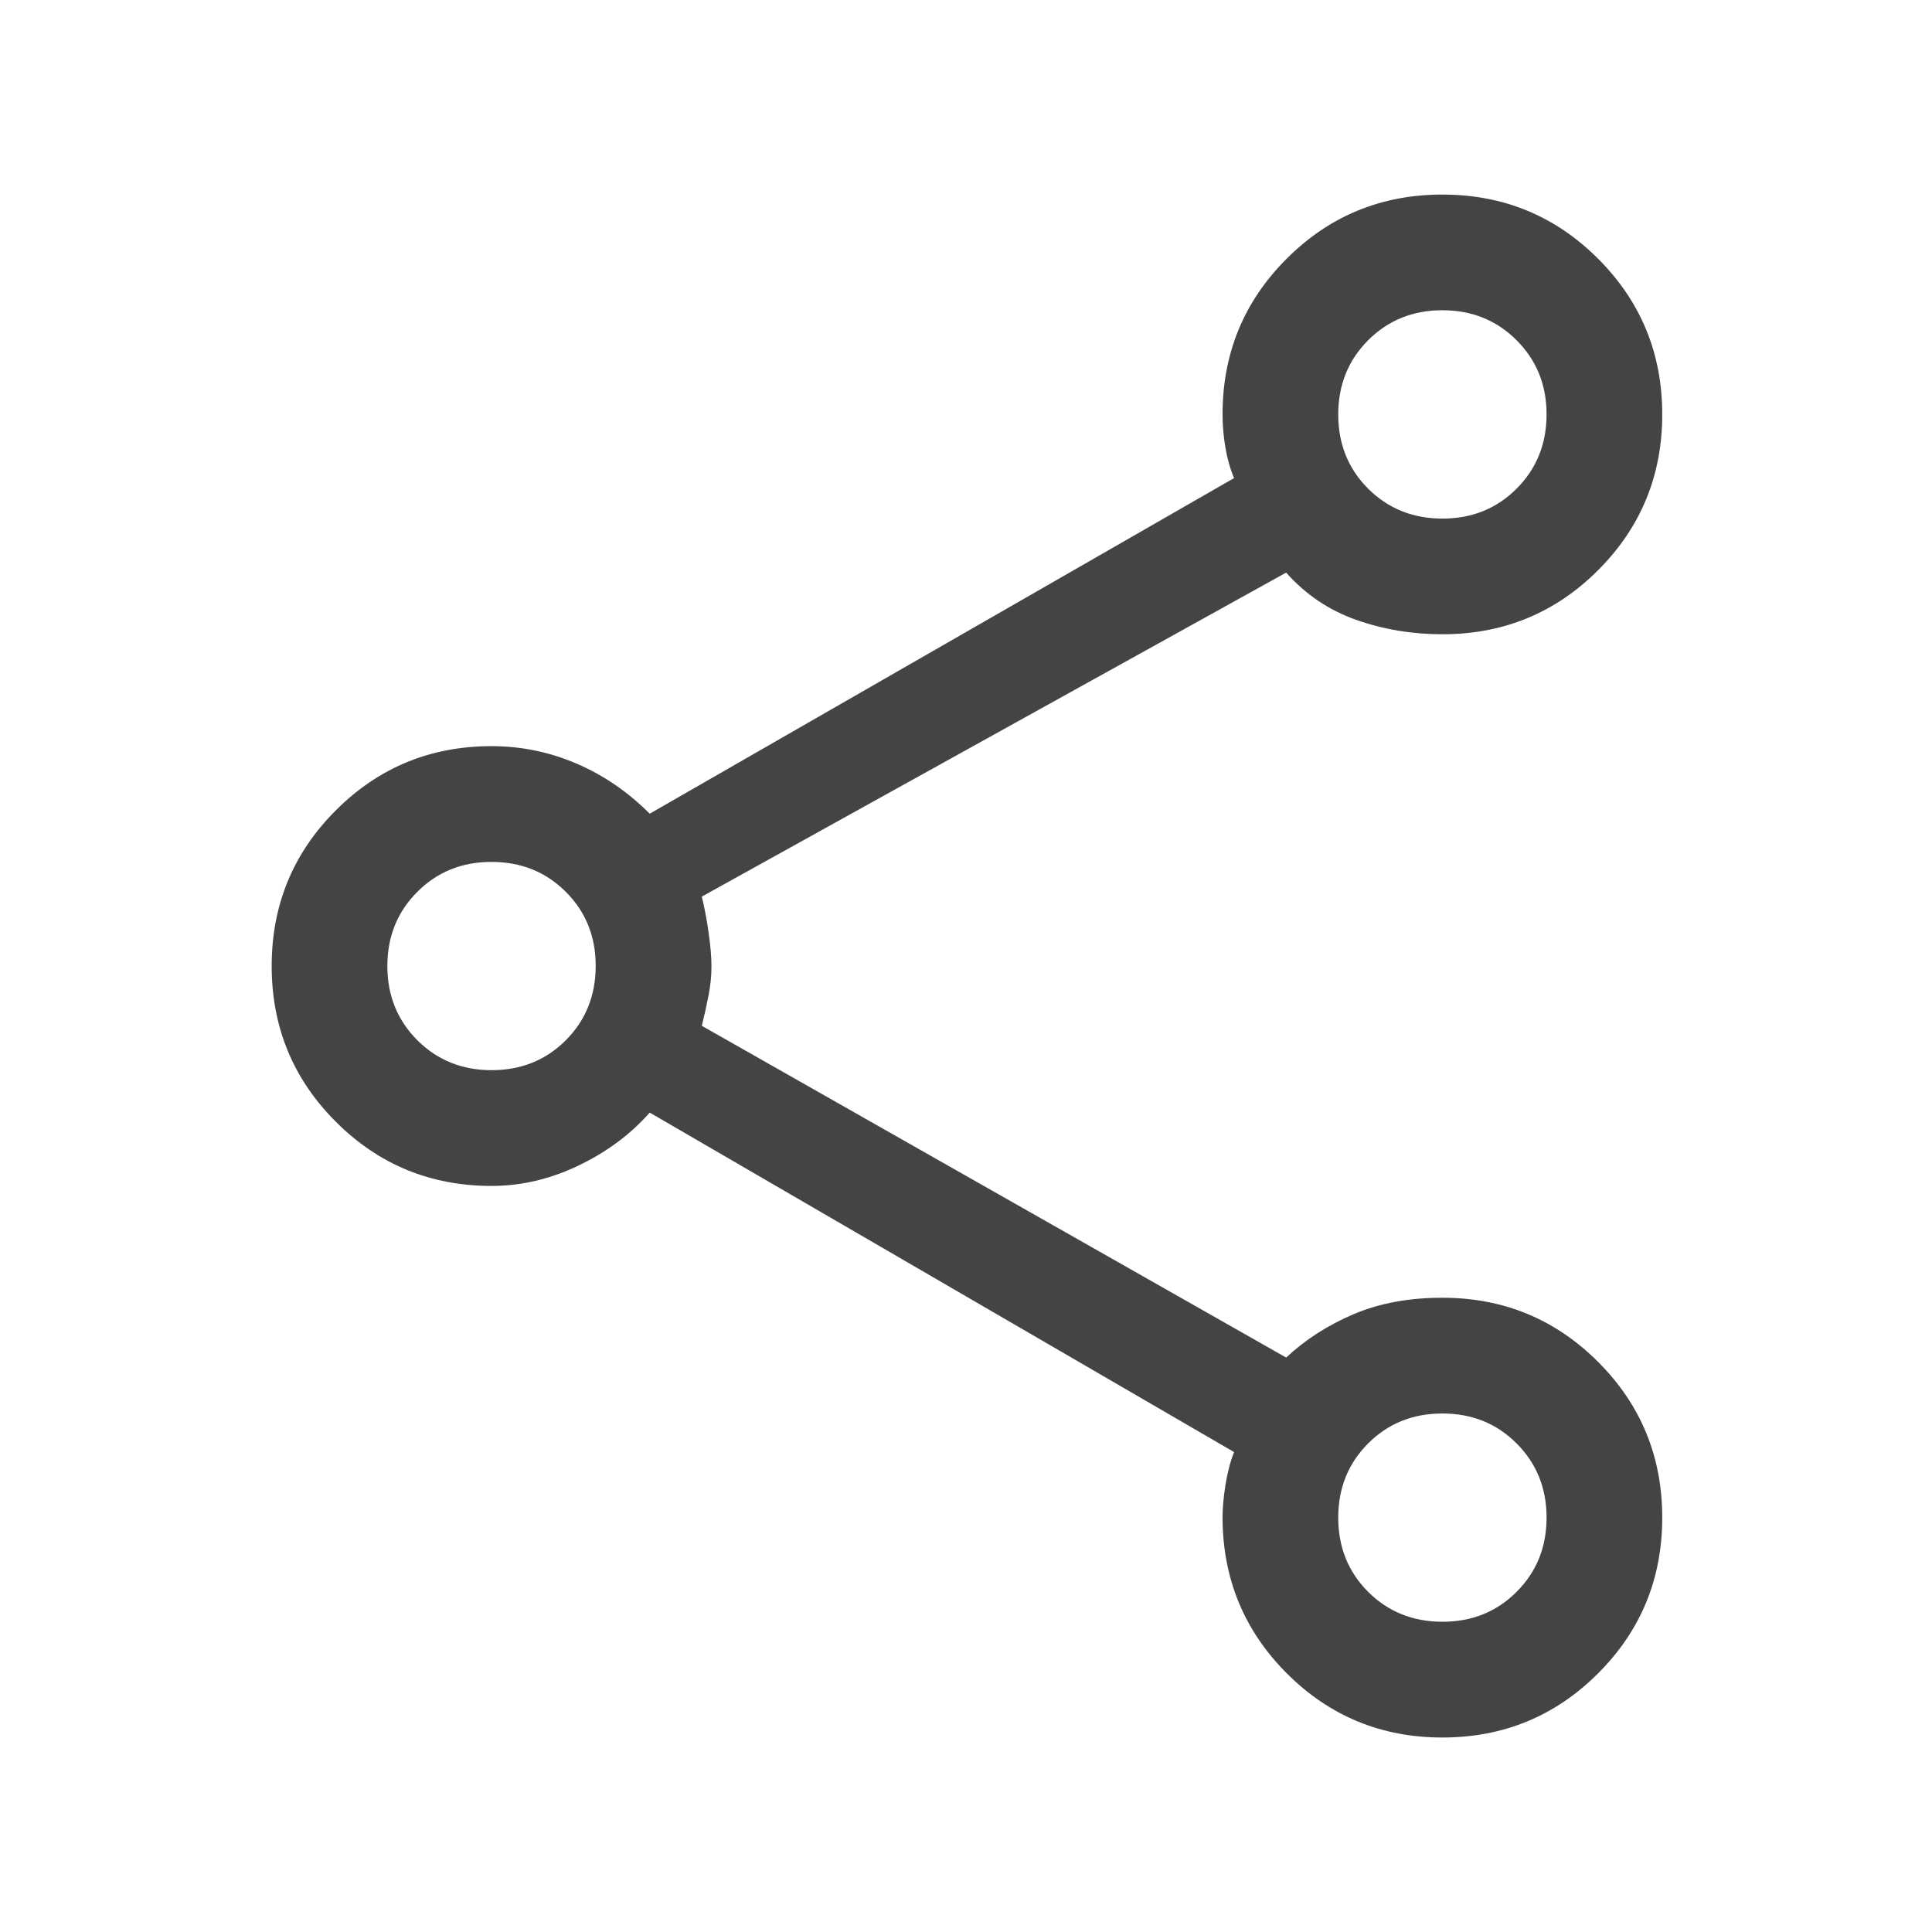 <svg width="24" height="24" viewBox="0 0 24 24" fill="none" xmlns="http://www.w3.org/2000/svg">
<path d="M17.918 21.584C17.159 21.584 16.514 21.317 15.983 20.785C15.452 20.252 15.187 19.605 15.187 18.845C15.187 18.738 15.198 18.608 15.222 18.454C15.246 18.3 15.282 18.161 15.33 18.038L8.071 13.821C7.831 14.093 7.536 14.312 7.184 14.48C6.833 14.648 6.474 14.732 6.106 14.732C5.348 14.732 4.703 14.466 4.172 13.935C3.641 13.404 3.375 12.759 3.375 12C3.375 11.242 3.641 10.597 4.172 10.066C4.703 9.535 5.348 9.269 6.106 9.269C6.474 9.269 6.825 9.341 7.16 9.485C7.496 9.628 7.799 9.836 8.071 10.108L15.33 5.939C15.282 5.826 15.246 5.699 15.222 5.558C15.198 5.416 15.187 5.28 15.187 5.148C15.187 4.39 15.452 3.745 15.983 3.214C16.514 2.683 17.159 2.417 17.918 2.417C18.676 2.417 19.321 2.683 19.852 3.214C20.383 3.745 20.649 4.39 20.649 5.148C20.649 5.907 20.383 6.552 19.852 7.083C19.321 7.614 18.676 7.879 17.918 7.879C17.545 7.879 17.188 7.82 16.847 7.7C16.507 7.58 16.217 7.384 15.977 7.113L8.718 11.138C8.75 11.266 8.778 11.413 8.802 11.581C8.826 11.749 8.838 11.89 8.838 12.006C8.838 12.122 8.826 12.242 8.802 12.365C8.778 12.489 8.75 12.615 8.718 12.743L15.977 16.864C16.217 16.64 16.496 16.461 16.816 16.325C17.135 16.189 17.502 16.121 17.918 16.121C18.676 16.121 19.321 16.387 19.852 16.918C20.383 17.449 20.649 18.094 20.649 18.852C20.649 19.611 20.383 20.256 19.852 20.787C19.321 21.318 18.676 21.584 17.918 21.584ZM17.919 6.442C18.285 6.442 18.593 6.318 18.84 6.07C19.088 5.822 19.212 5.514 19.212 5.147C19.212 4.781 19.087 4.473 18.839 4.226C18.591 3.978 18.284 3.854 17.917 3.854C17.55 3.854 17.243 3.979 16.995 4.227C16.748 4.475 16.624 4.782 16.624 5.149C16.624 5.516 16.748 5.823 16.996 6.071C17.244 6.318 17.552 6.442 17.919 6.442ZM6.107 13.294C6.474 13.294 6.781 13.17 7.029 12.922C7.276 12.674 7.4 12.366 7.4 11.999C7.4 11.633 7.276 11.325 7.028 11.078C6.78 10.83 6.472 10.707 6.105 10.707C5.739 10.707 5.431 10.831 5.184 11.079C4.936 11.327 4.812 11.634 4.812 12.001C4.812 12.368 4.937 12.675 5.185 12.923C5.433 13.17 5.74 13.294 6.107 13.294ZM17.919 20.146C18.285 20.146 18.593 20.022 18.84 19.774C19.088 19.526 19.212 19.218 19.212 18.852C19.212 18.485 19.087 18.178 18.839 17.93C18.591 17.682 18.284 17.559 17.917 17.559C17.55 17.559 17.243 17.683 16.995 17.931C16.748 18.179 16.624 18.486 16.624 18.853C16.624 19.22 16.748 19.527 16.996 19.775C17.244 20.022 17.552 20.146 17.919 20.146Z" fill="#444444"/>
</svg>

